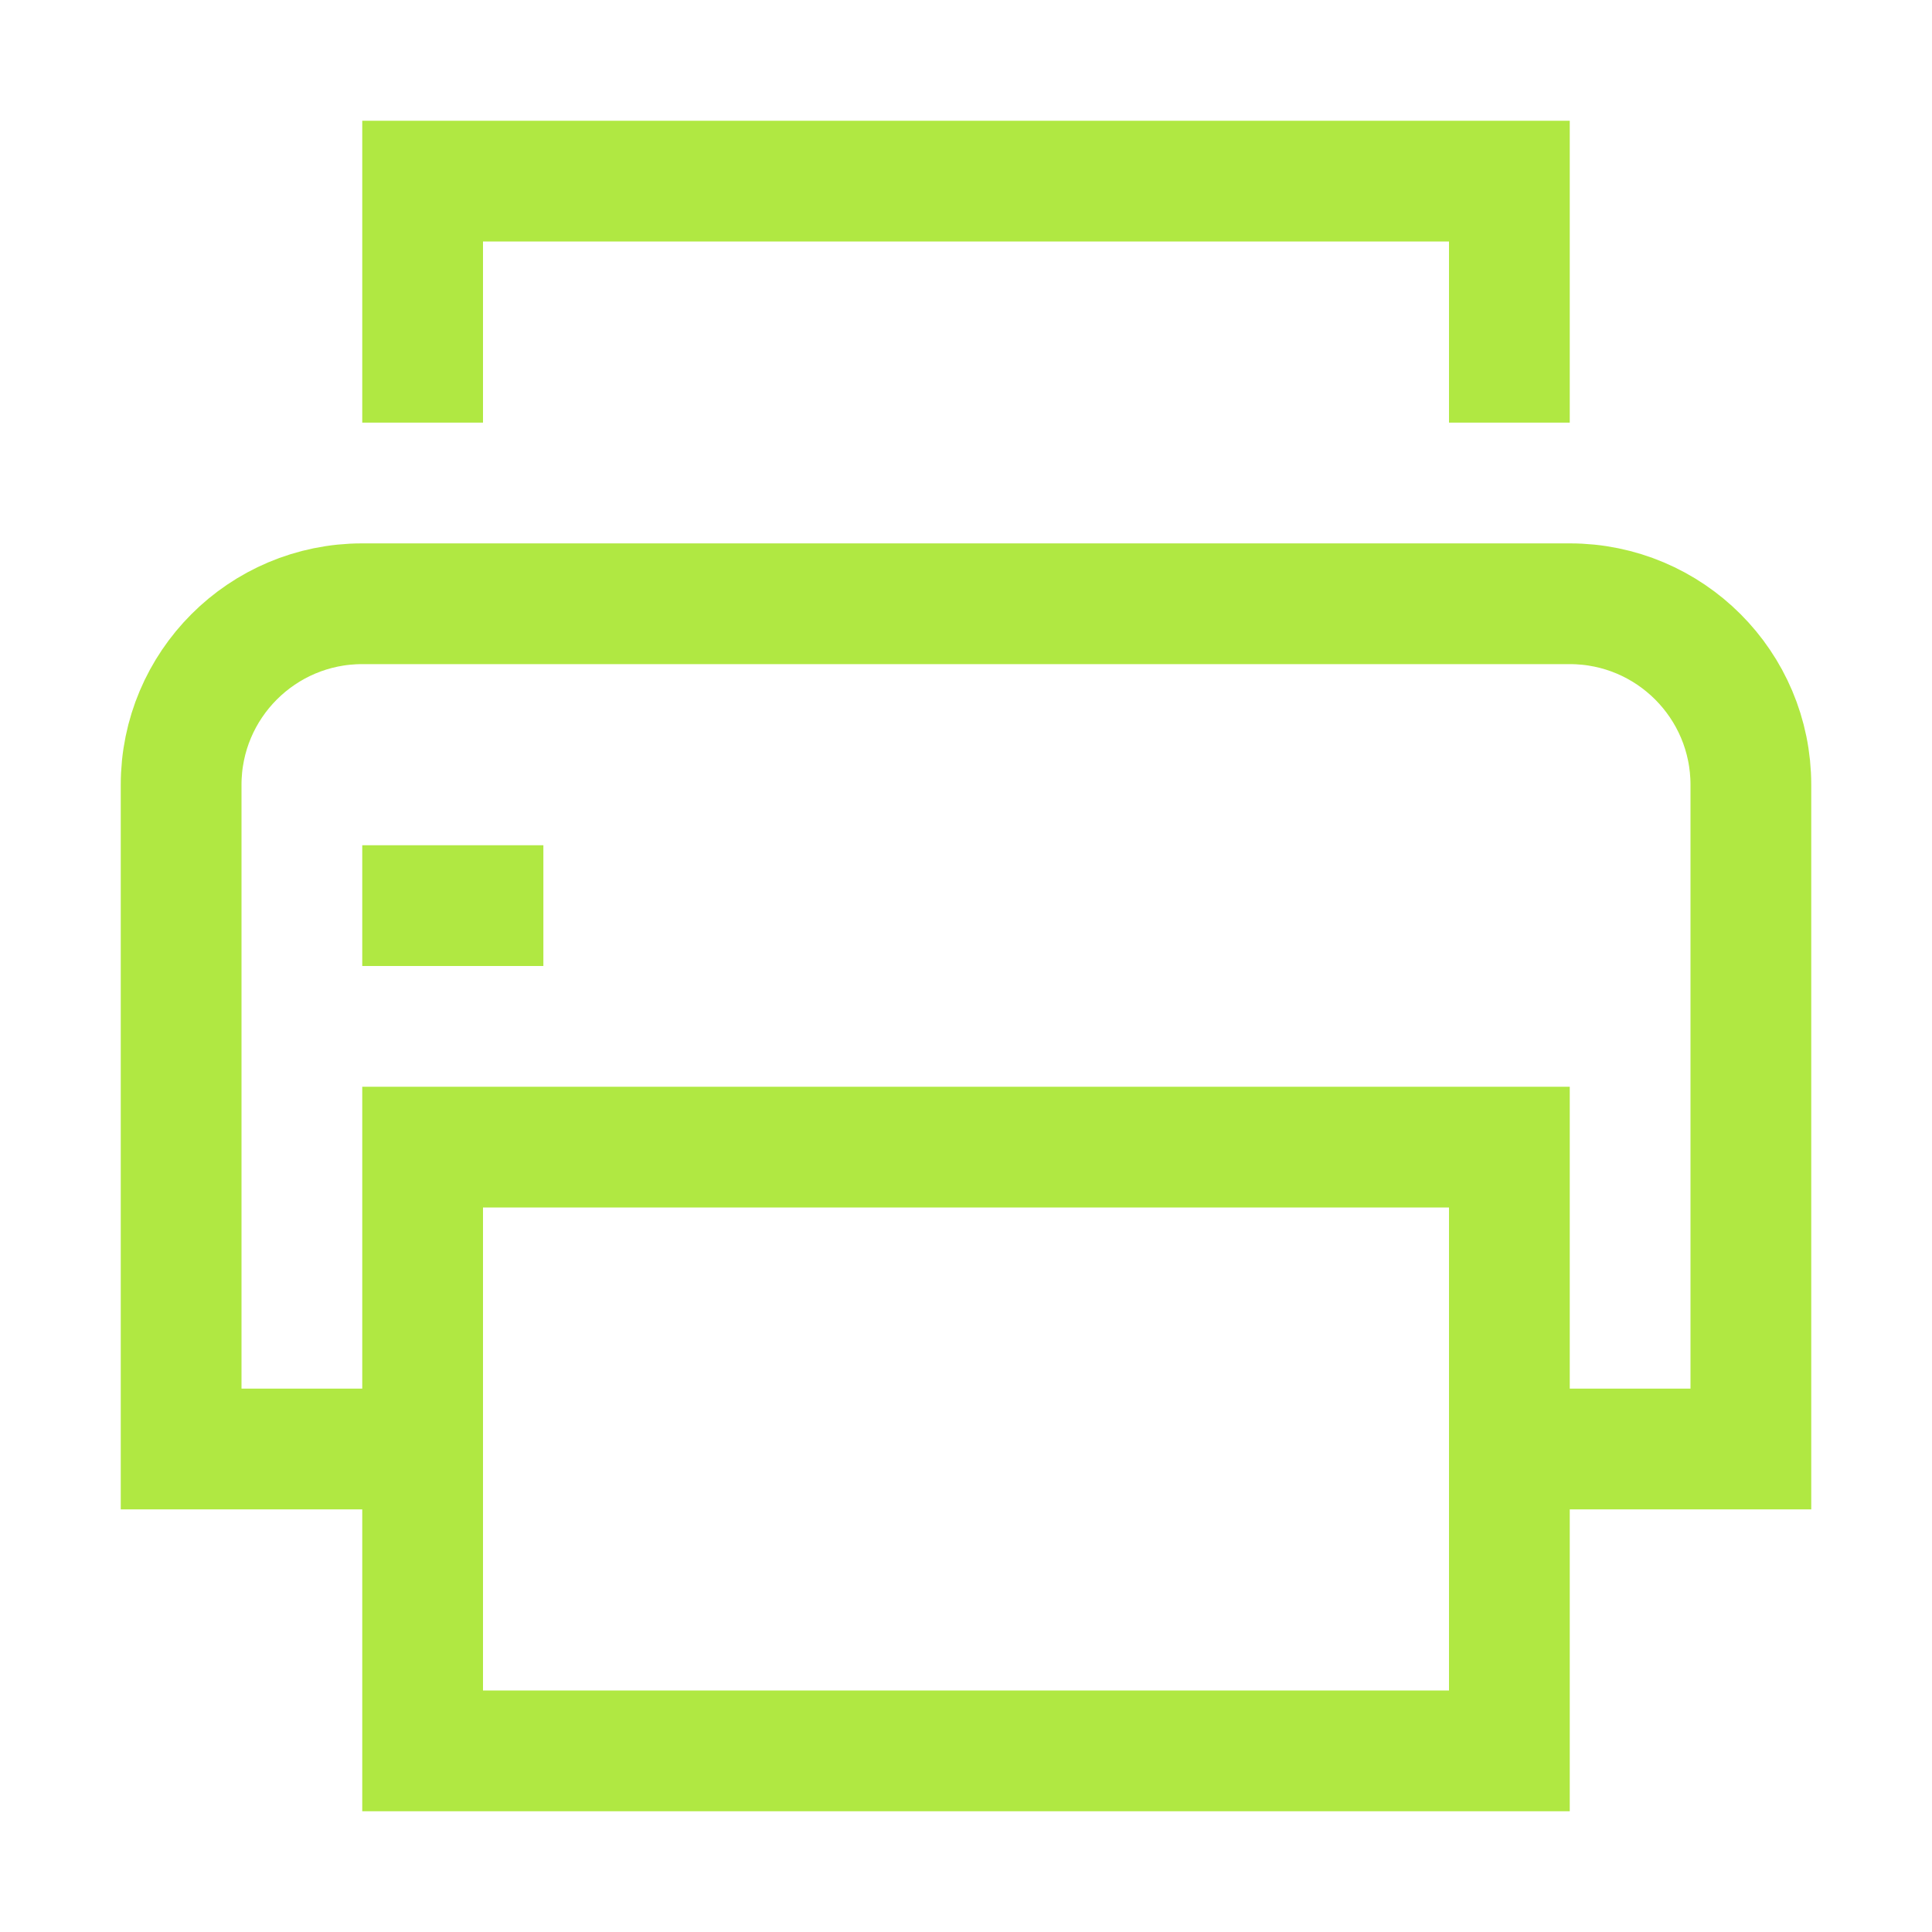 <?xml version="1.0" encoding="UTF-8"?>
<svg xmlns="http://www.w3.org/2000/svg" width="32" height="32" viewBox="0 0 32 32">
  <g class="nc-icon-wrapper" fill="#B0E842" stroke-linecap="square" stroke-linejoin="miter" stroke-miterlimit="10">
    <path d="M7 24L3 24L3 13C3 11.343 4.343 10 6 10L26 10C27.657 10 29 11.343 29 13L29 24L25 24" stroke="#B0E842" stroke-width="2" fill="none"></path>
    <path d="M25 19L7 19L7 29L25 29L25 19Z" stroke="#B0E842" stroke-width="2" data-color="color-2" fill="none"></path>
    <path d="M7 6L7 3L25 3L25 6" stroke="#B0E842" stroke-width="2" data-color="color-2" fill="none"></path>
    <path d="M7 15L8 15" stroke="#B0E842" stroke-width="2" fill="none"></path>
  </g>
</svg>
